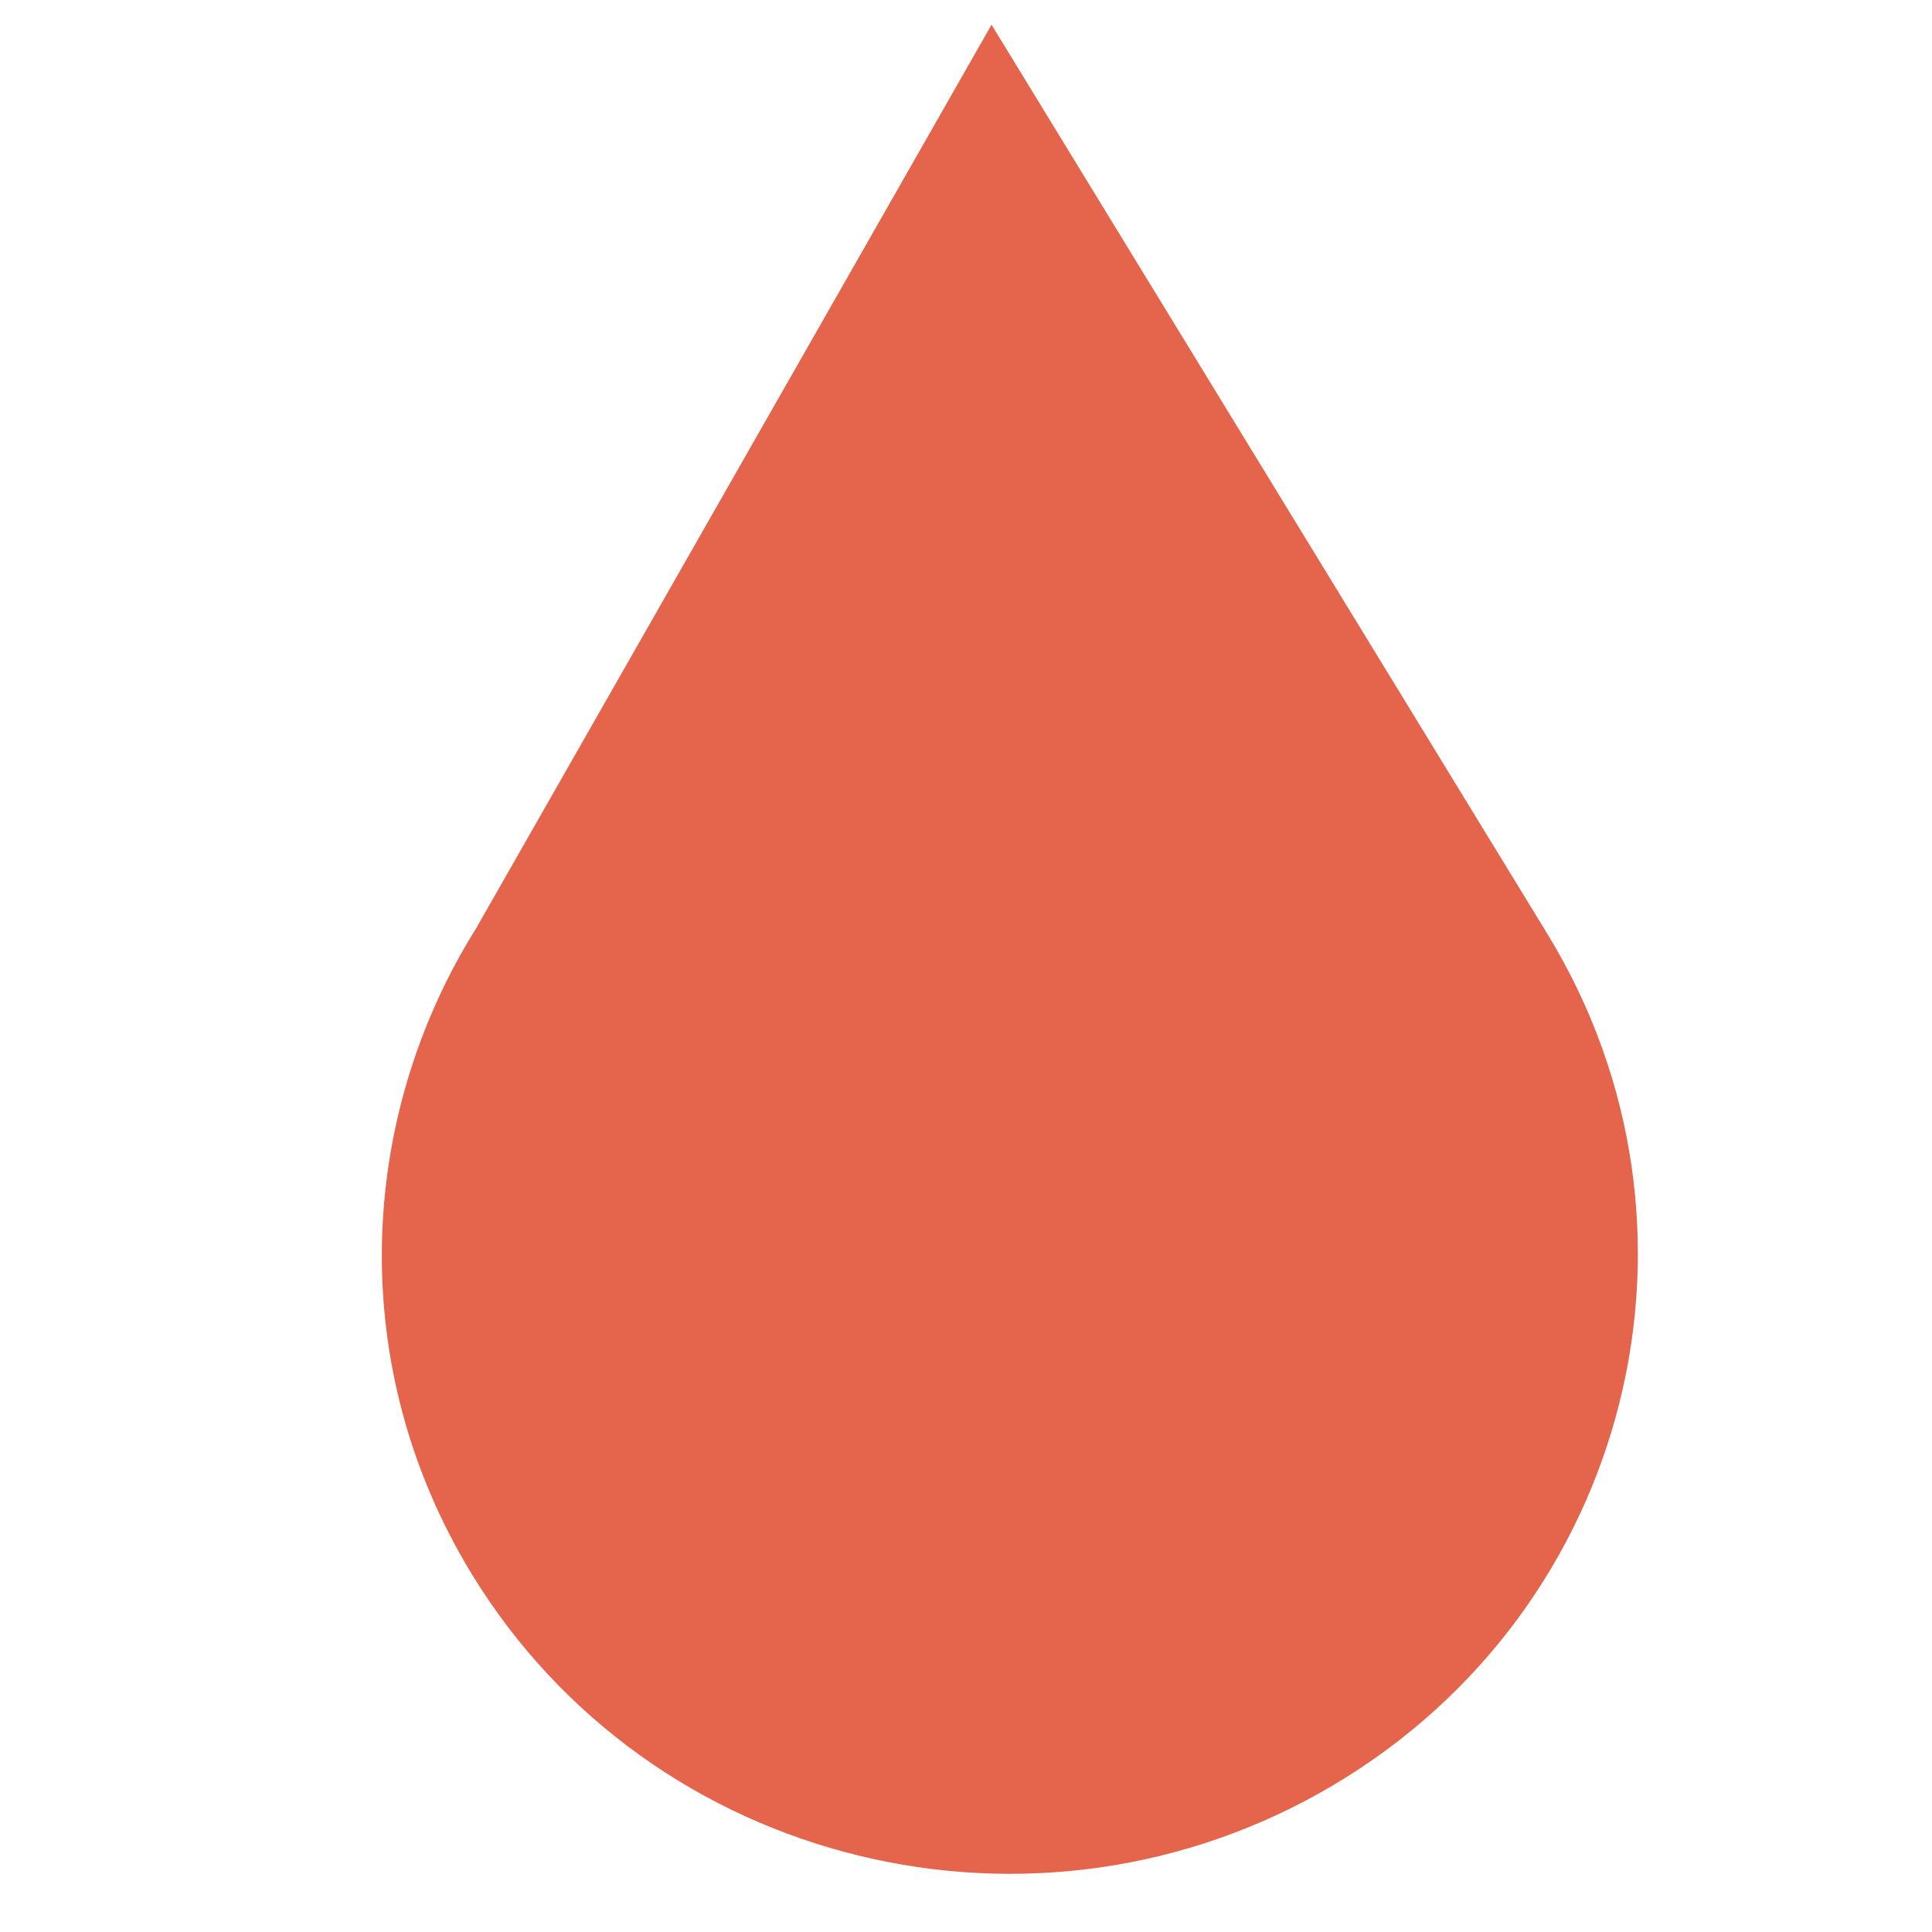 <svg xmlns="http://www.w3.org/2000/svg" width="160" viewBox="0 0 120 120" height="160" version="1.0"><path fill="#e4644c" d="M96.121 58.023 61.586 1.535l-32 56.102c-7.45 11.886-8.098 27.343-.273 40.148 11.125 18.195 35.097 24.04 53.55 13.063 18.446-10.973 24.383-34.614 13.258-52.825Zm0 0"/></svg>